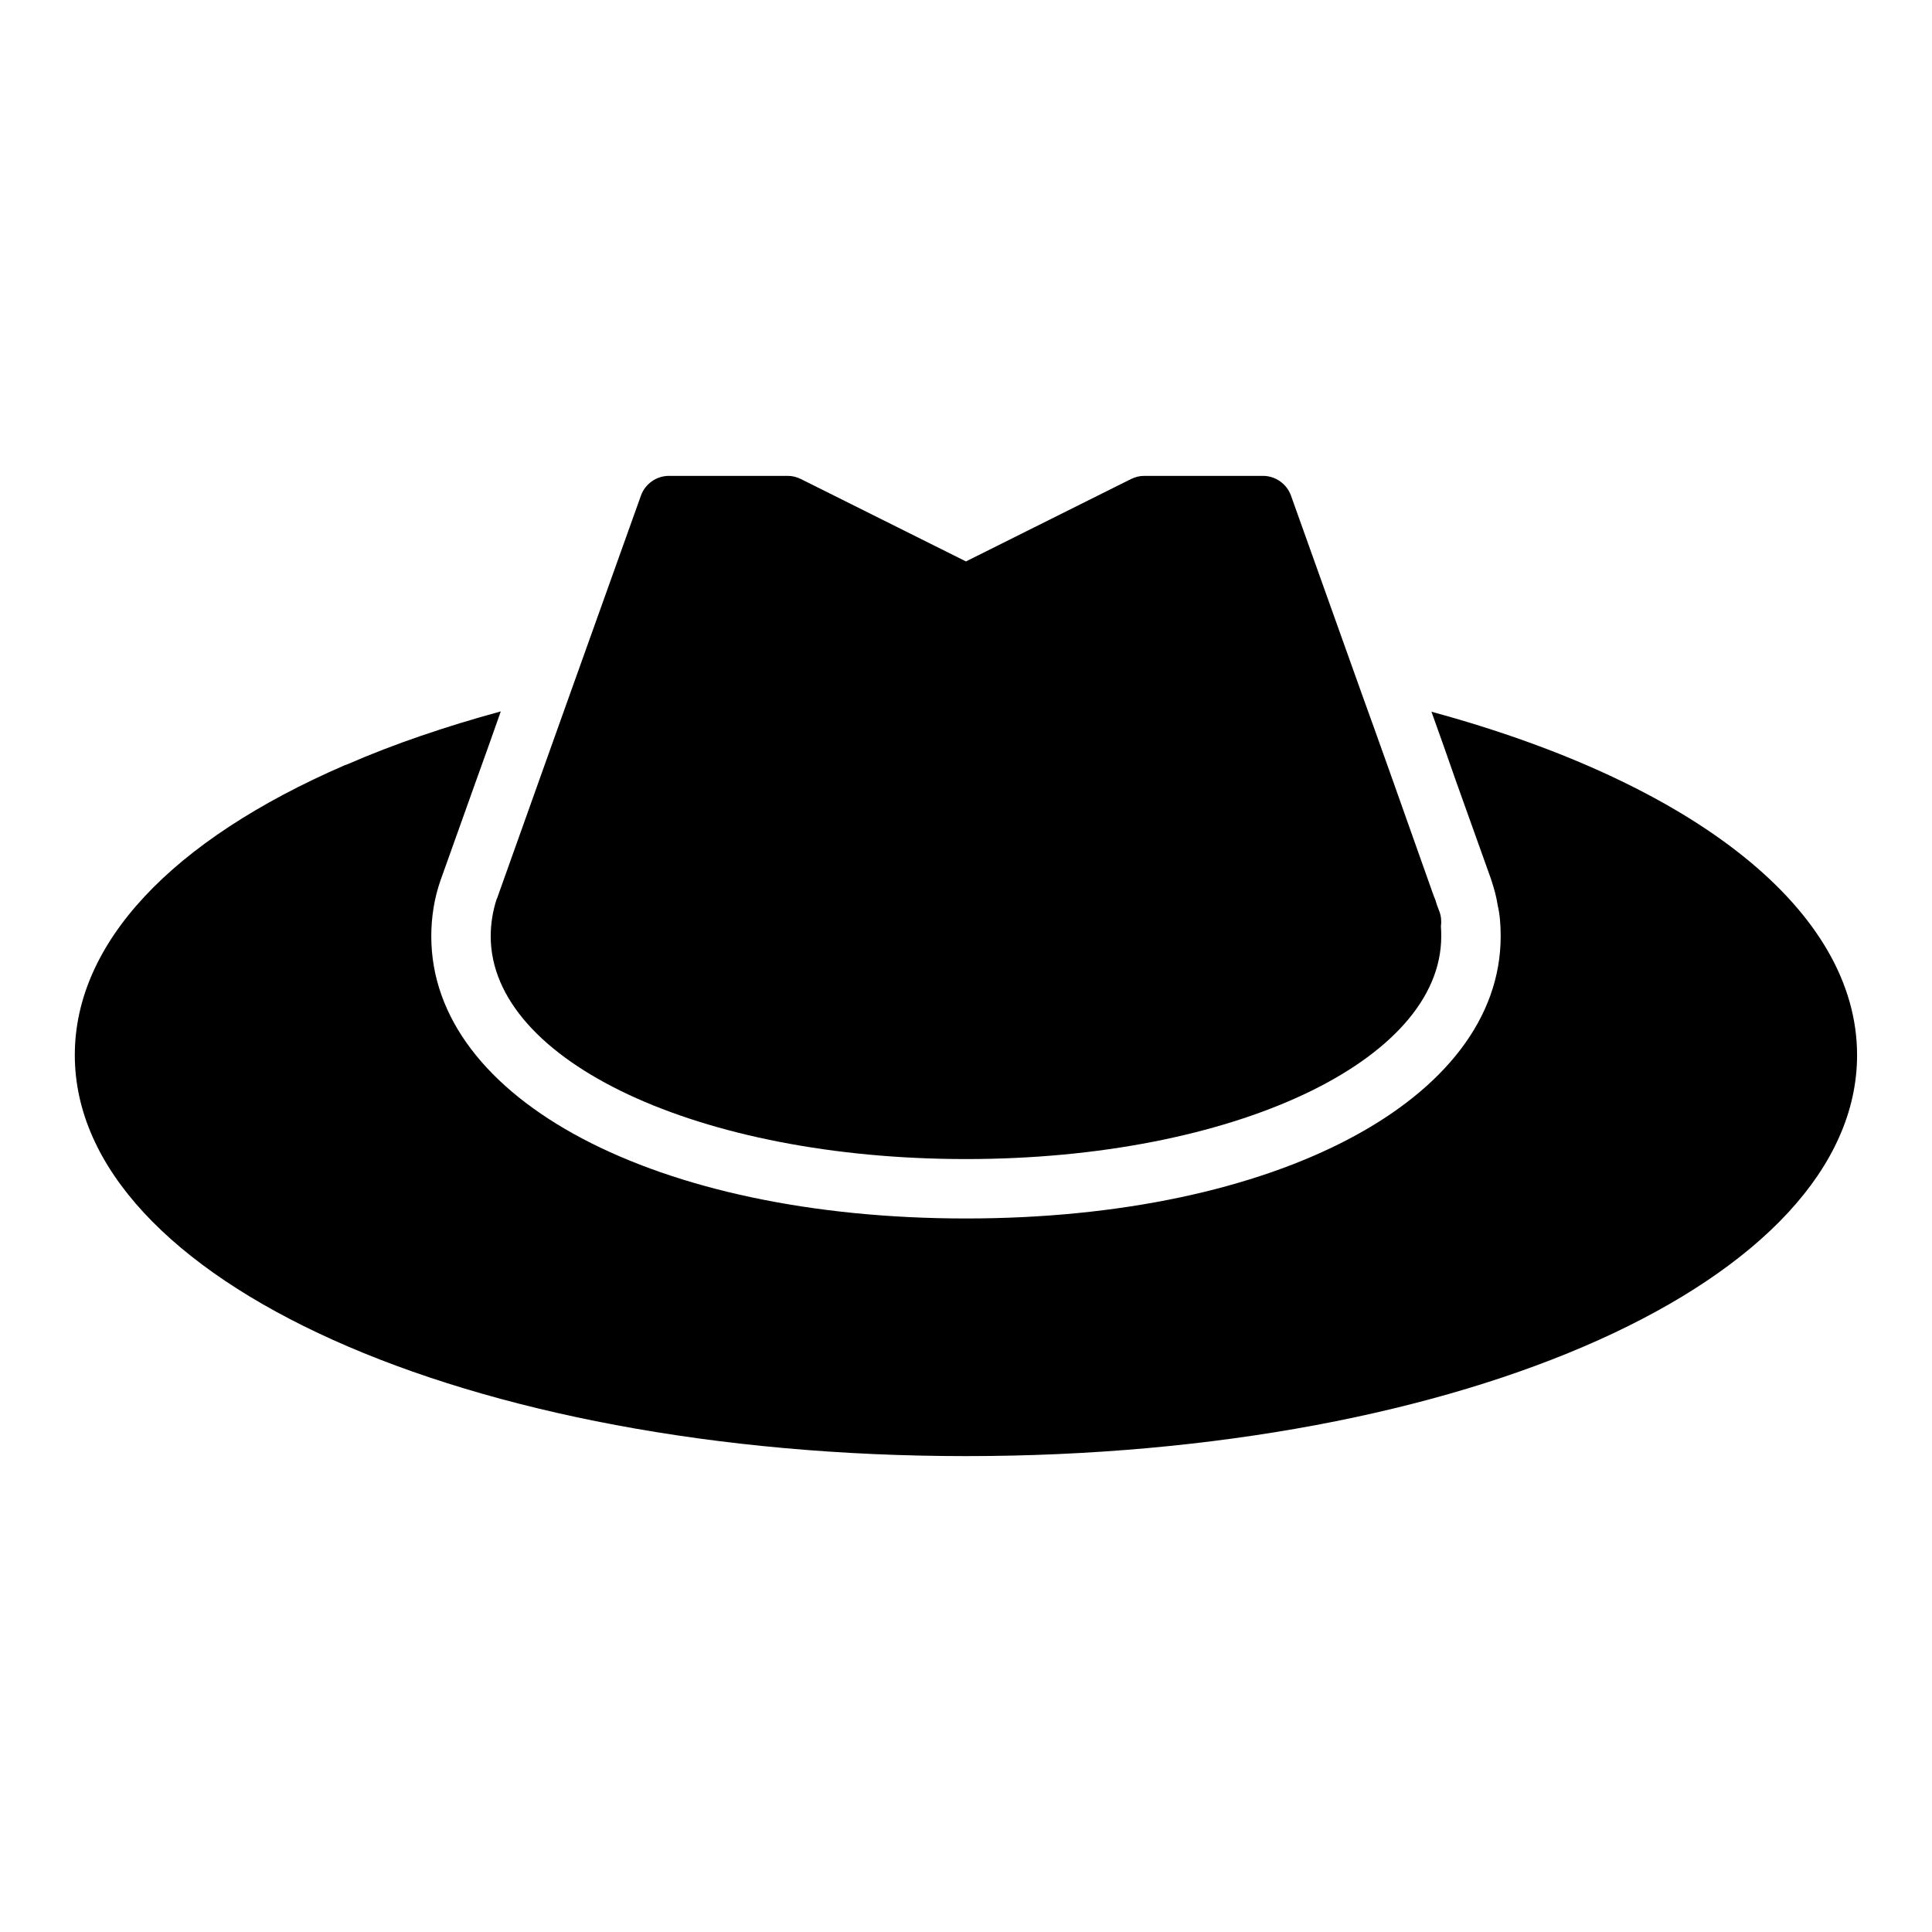<?xml version="1.0" encoding="UTF-8"?>
<!-- Uploaded to: ICON Repo, www.svgrepo.com, Generator: ICON Repo Mixer Tools -->
<svg fill="#000000" width="800px" height="800px" version="1.1" viewBox="144 144 512 512" xmlns="http://www.w3.org/2000/svg">
 <g>
  <path d="m523.35 332.61 3.227 9.051 3.227 9.211 9.289 25.977c0.945 2.832 1.496 4.961 1.812 7.086 0.551 2.285 0.789 4.961 0.789 8.188 0 43.297-59.59 74.785-141.7 74.785s-141.7-31.488-141.7-74.785c0-5.039 0.785-10.078 2.441-14.801l9.445-26.449 3.305-9.211 3.227-9.133c-14.723 4.016-28.34 8.66-40.461 13.934-0.156 0.078-0.629 0.234-0.867 0.316-46.129 19.996-71.559 47.234-71.559 76.832 0 59.59 103.75 106.27 236.16 106.27 132.41 0 236.16-46.68 236.16-106.27 0-38.098-42.668-71.949-112.81-91z"/>
  <path d="m275.93 381.5c0 0.078-0.234 0.707-0.316 0.789-1.02 3.144-1.57 6.453-1.57 9.836 0 33.141 55.34 59.039 125.95 59.039s125.95-25.898 125.95-59.039c0-0.629 0-1.574-0.078-2.519-0.078-0.078 0-0.078 0-0.156 0.156-1.258 0.074-2.598-0.395-3.856l-0.629-1.652-0.473-1.496c-0.156-0.395-0.316-0.785-0.473-1.18l-10.547-29.758-2.047-5.746-3.148-8.816-3.148-8.738-18.895-52.898c-1.105-3.074-4.098-5.199-7.402-5.199h-31.488c-1.258 0-2.441 0.316-3.543 0.867l-43.688 21.805-43.691-21.805c-1.102-0.551-2.281-0.867-3.543-0.867h-31.488c-3.305 0-6.297 2.125-7.398 5.195l-18.895 52.82-6.297 17.633-12.438 34.871z"/>
 </g>
</svg>
